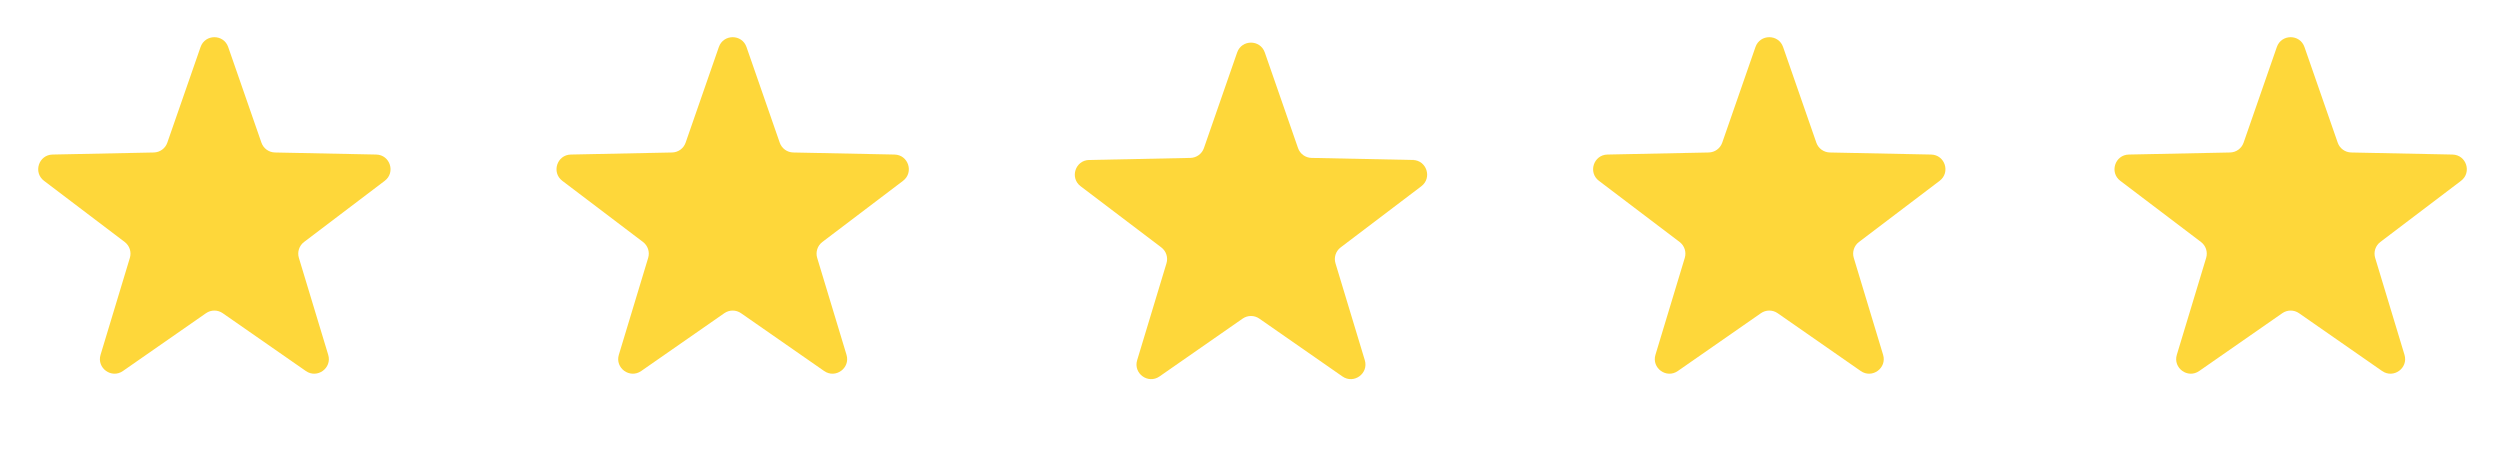 <svg xmlns="http://www.w3.org/2000/svg" width="171" height="31" viewBox="0 0 171 31" fill="none"><path d="M13.719 3.216C14.03 2.32 15.296 2.32 15.608 3.216L17.882 9.759C18.02 10.154 18.388 10.421 18.806 10.43L25.732 10.571C26.68 10.59 27.072 11.795 26.316 12.368L20.796 16.552C20.463 16.805 20.322 17.238 20.443 17.639L22.449 24.268C22.724 25.175 21.699 25.92 20.921 25.378L15.234 21.422C14.891 21.183 14.435 21.183 14.092 21.422L8.406 25.378C7.628 25.92 6.603 25.175 6.878 24.268L8.883 17.639C9.005 17.238 8.864 16.805 8.53 16.552L3.011 12.368C2.255 11.795 2.646 10.59 3.594 10.571L10.52 10.43C10.938 10.421 11.307 10.154 11.444 9.759L13.719 3.216Z" fill="#FED73A"></path><path d="M49.17 3.216C49.482 2.32 50.748 2.32 51.06 3.216L53.334 9.759C53.471 10.154 53.84 10.421 54.258 10.43L61.184 10.571C62.132 10.59 62.523 11.795 61.768 12.368L56.248 16.552C55.915 16.805 55.774 17.238 55.895 17.639L57.901 24.268C58.175 25.175 57.151 25.92 56.373 25.378L50.686 21.422C50.343 21.183 49.887 21.183 49.544 21.422L43.858 25.378C43.079 25.92 42.055 25.175 42.329 24.268L44.335 17.639C44.456 17.238 44.316 16.805 43.982 16.552L38.462 12.368C37.707 11.795 38.098 10.59 39.046 10.571L45.972 10.43C46.39 10.421 46.759 10.154 46.896 9.759L49.17 3.216Z" fill="#FED73A"></path><path d="M84.622 3.587C84.934 2.692 86.2 2.692 86.511 3.587L88.786 10.13C88.923 10.525 89.292 10.793 89.71 10.801L96.636 10.942C97.584 10.961 97.975 12.166 97.22 12.739L91.7 16.923C91.366 17.176 91.225 17.609 91.347 18.01L93.353 24.639C93.627 25.547 92.603 26.291 91.824 25.75L86.138 21.793C85.795 21.554 85.339 21.554 84.996 21.793L79.309 25.75C78.531 26.291 77.507 25.547 77.781 24.639L79.787 18.01C79.908 17.609 79.767 17.176 79.434 16.923L73.914 12.739C73.159 12.166 73.55 10.961 74.498 10.942L81.424 10.801C81.842 10.793 82.21 10.525 82.348 10.13L84.622 3.587Z" fill="#FED73A"></path><path d="M120.074 3.216C120.385 2.32 121.652 2.32 121.963 3.216L124.238 9.759C124.375 10.154 124.744 10.421 125.162 10.43L132.088 10.571C133.036 10.59 133.427 11.795 132.671 12.368L127.152 16.552C126.818 16.805 126.677 17.238 126.798 17.639L128.804 24.268C129.079 25.175 128.054 25.92 127.276 25.378L121.59 21.422C121.246 21.183 120.791 21.183 120.448 21.422L114.761 25.378C113.983 25.92 112.958 25.175 113.233 24.268L115.239 17.639C115.36 17.238 115.219 16.805 114.886 16.552L109.366 12.368C108.61 11.795 109.002 10.59 109.95 10.571L116.875 10.43C117.294 10.421 117.662 10.154 117.8 9.759L120.074 3.216Z" fill="#FED73A"></path><path d="M155.736 3.216C156.048 2.32 157.314 2.32 157.625 3.216L159.9 9.759C160.037 10.154 160.406 10.421 160.824 10.43L167.75 10.571C168.698 10.59 169.089 11.795 168.334 12.368L162.814 16.552C162.48 16.805 162.34 17.238 162.461 17.639L164.467 24.268C164.741 25.175 163.717 25.92 162.938 25.378L157.252 21.422C156.909 21.183 156.453 21.183 156.11 21.422L150.423 25.378C149.645 25.92 148.621 25.175 148.895 24.268L150.901 17.639C151.022 17.238 150.881 16.805 150.548 16.552L145.028 12.368C144.273 11.795 144.664 10.59 145.612 10.571L152.538 10.43C152.956 10.421 153.324 10.154 153.462 9.759L155.736 3.216Z" fill="#FED73A"></path></svg>
